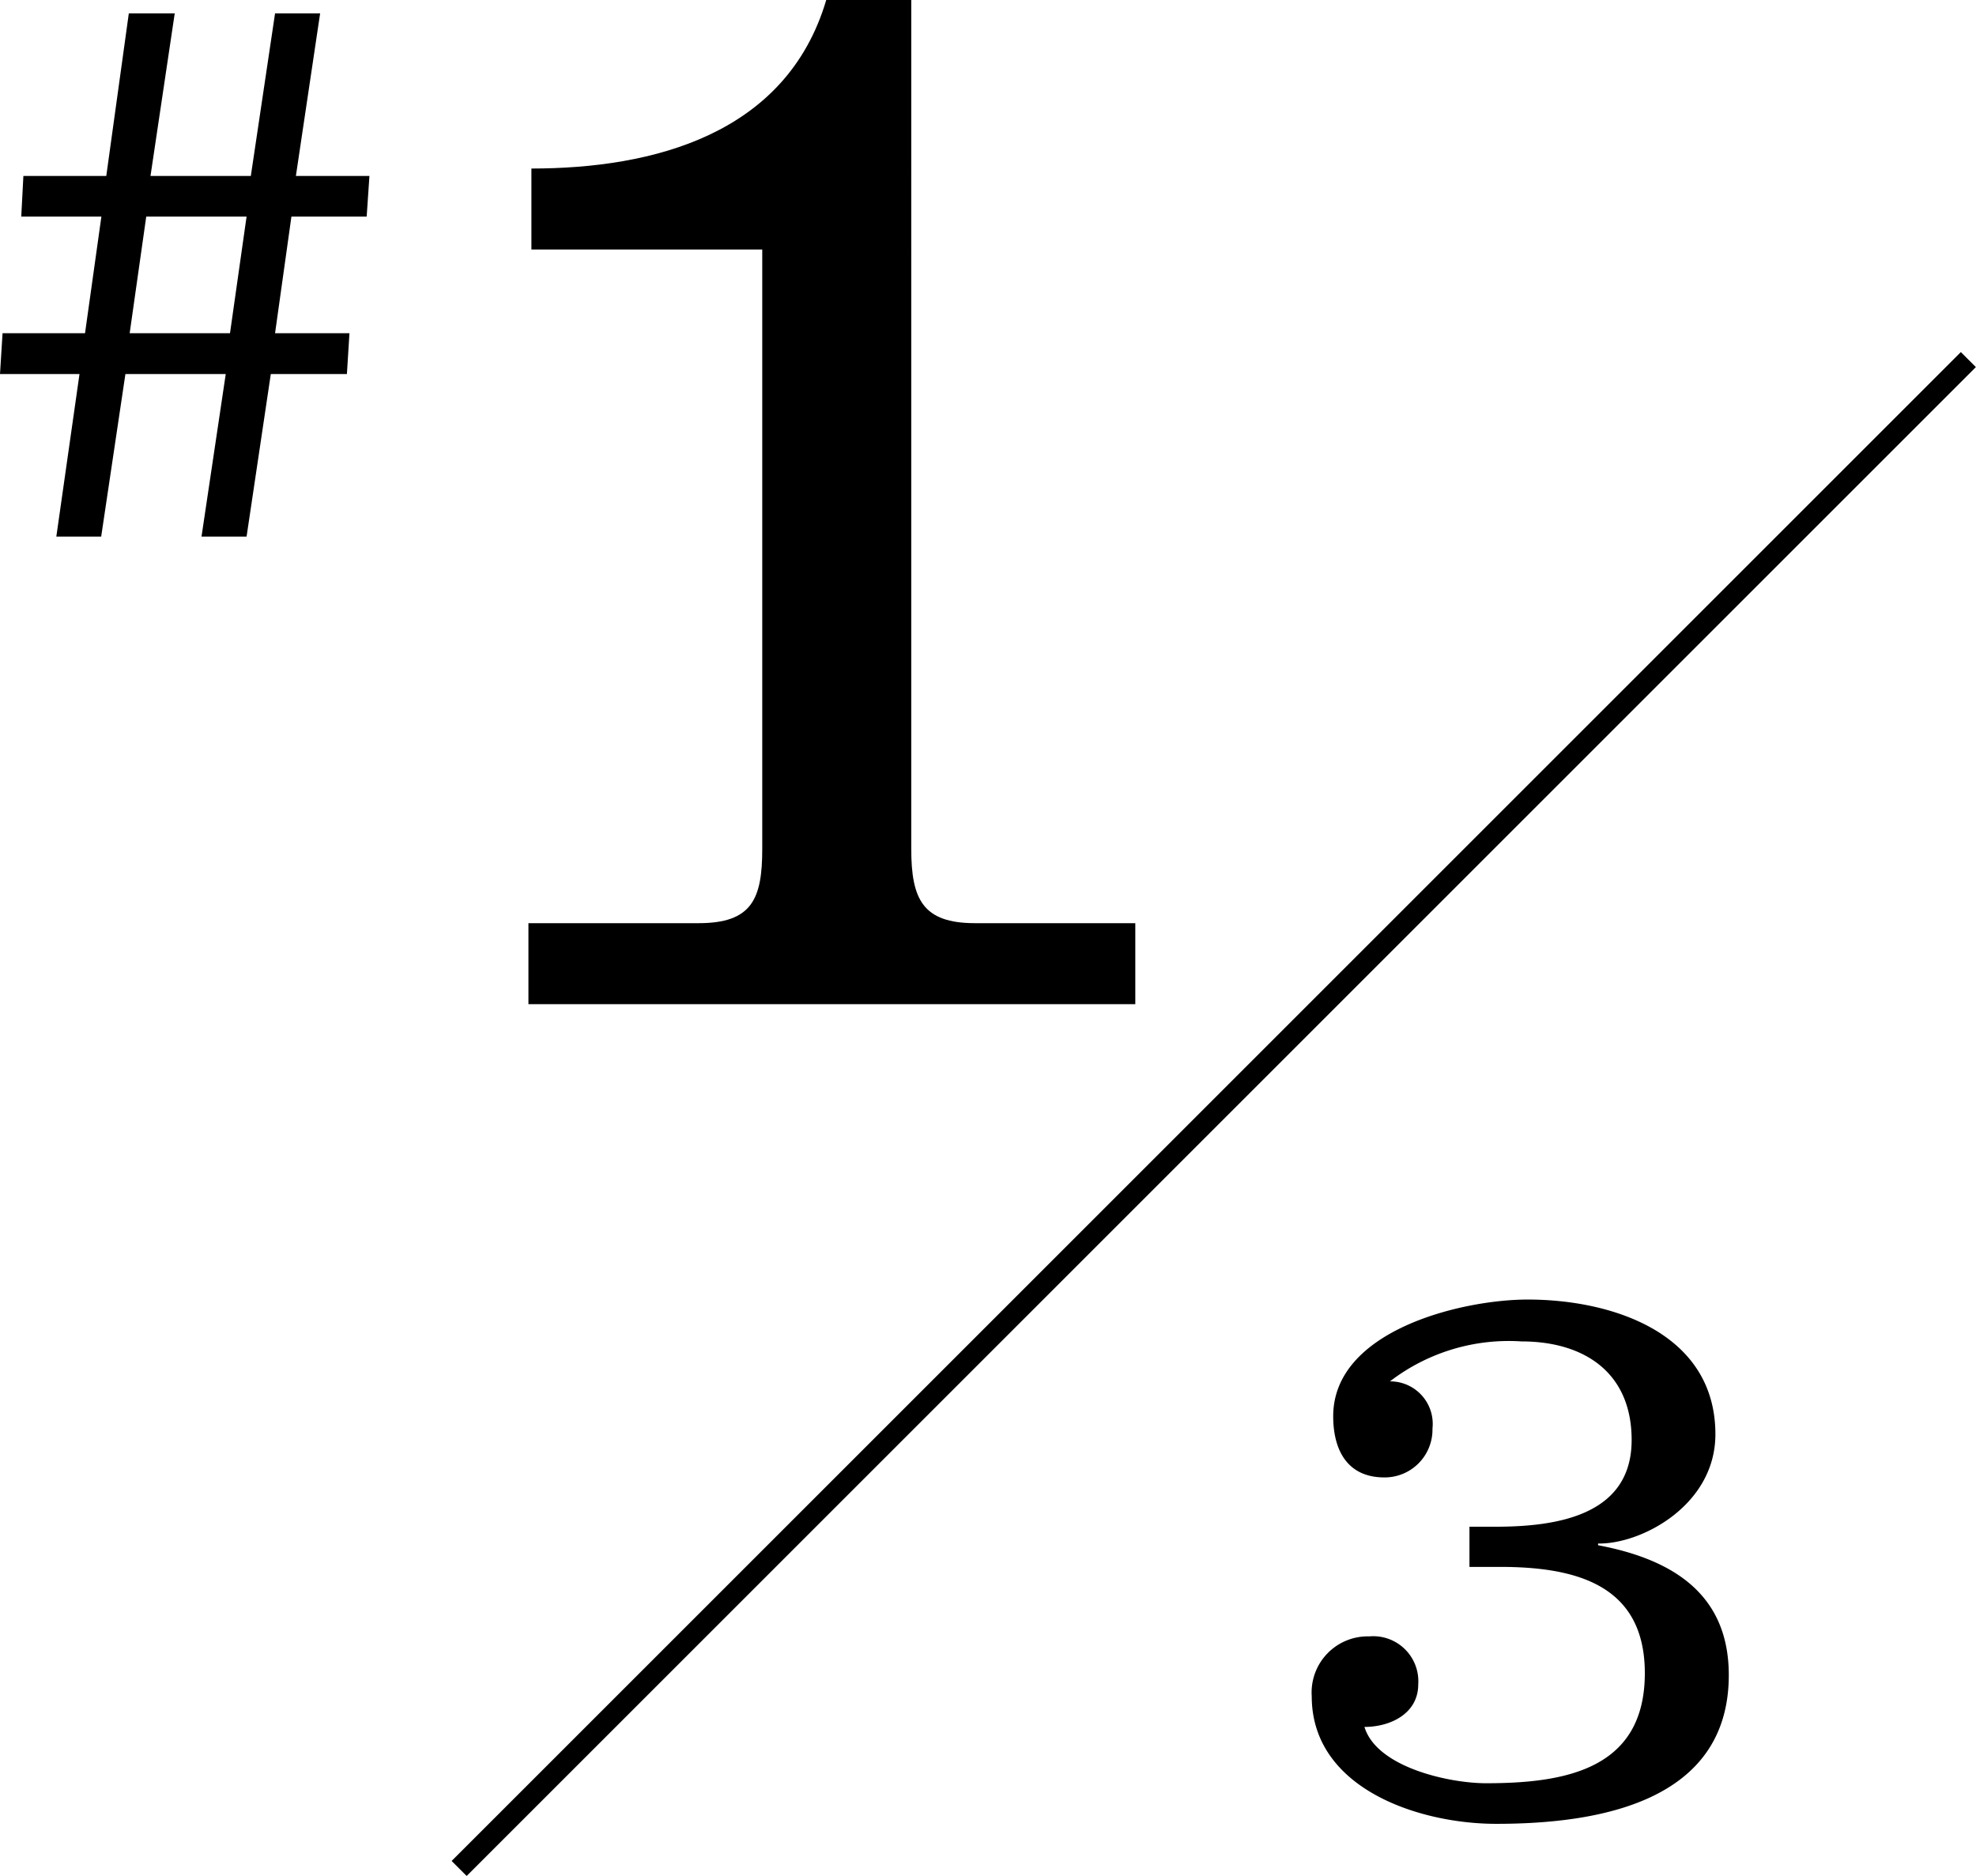 <svg xmlns="http://www.w3.org/2000/svg" viewBox="0 0 92.96 88.28"><defs><style>.cls-1{fill:none;stroke:#000;stroke-miterlimit:10;}</style></defs><title>main_num</title><g id="レイヤー_2" data-name="レイヤー 2"><g id="レイヤー_1-2" data-name="レイヤー 1"><path d="M16.32,17.6H12.74L11.6,25.25H9.48l1.14-7.65H5.9L4.76,25.25H2.65L3.74,17.6H0l.12-1.92H4l.77-5.49H1L1.1,8.28H5L6.06.63H8.22L7.08,8.28H11.8L12.94.63h2.12L13.92,8.28h3.46l-.13,1.91H13.71l-.77,5.49h3.5ZM6.88,10.19,6.1,15.68h4.72l.78-5.49Z"/><path d="M24.86,47.25V43.44h8c2.52,0,3-1.14,3-3.5V11.74H25V7.93c5.72,0,12-1.6,13.87-7.93h4V39.94c0,2.36.53,3.5,3,3.5h7.54v3.81Z"/><path d="M69.13,71.84h1.21c2.84,0,6.42-.5,6.42-4.08,0-3.2-2.26-4.64-5.18-4.64A9.17,9.17,0,0,0,65.39,65a2,2,0,0,1,2,2.22,2.25,2.25,0,0,1-2.26,2.3c-1.75,0-2.41-1.29-2.41-2.88,0-4.05,6.07-5.49,9.15-5.49,4,0,8.83,1.59,8.83,6.34,0,3.35-3.5,5.18-5.52,5.14v.08c3.5.66,6.15,2.29,6.15,6.11,0,6-6.19,7-10.94,7-3.66,0-8.68-1.67-8.68-6A2.64,2.64,0,0,1,64.42,77a2.12,2.12,0,0,1,2.3,2.26c0,1.36-1.29,2-2.53,2,.58,1.91,4,2.65,5.72,2.65,3.74,0,7.47-.66,7.47-5.18,0-4.13-3.19-5-6.81-5H69.13Z"/><line class="cls-1" x1="92.6" y1="16.92" x2="21.6" y2="87.92"/></g></g></svg>
